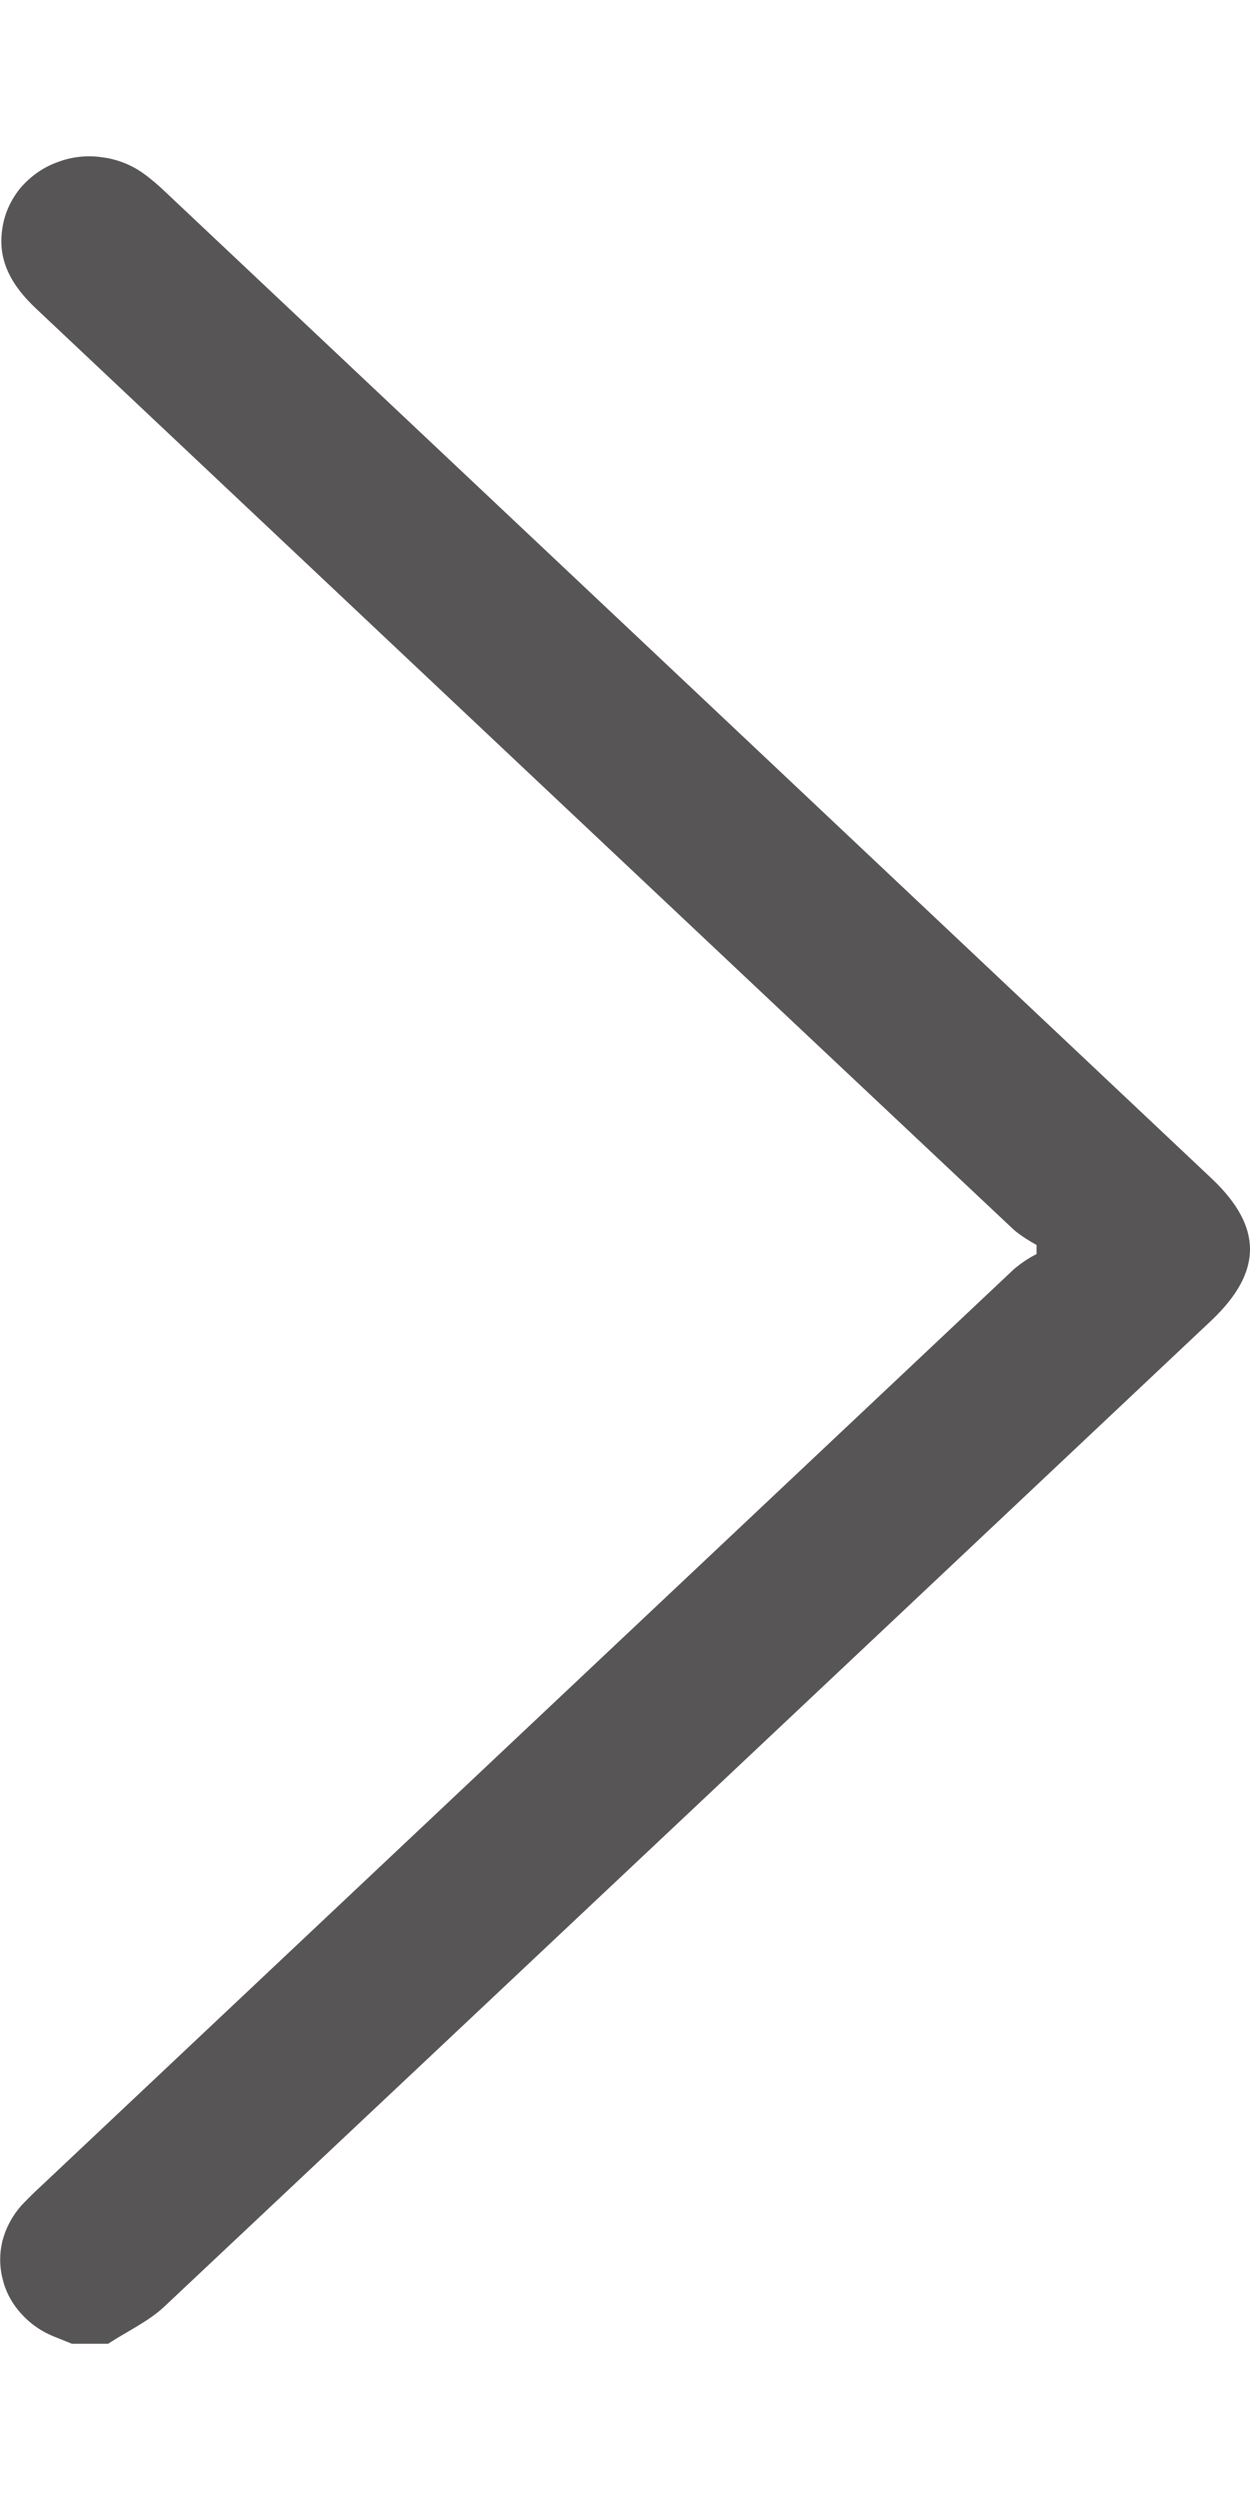 <svg width="4" height="8" viewBox="0 0 4 8" fill="none" xmlns="http://www.w3.org/2000/svg">
                  <g clip-path="url(#clip0_608_693)">
                    <path d="M0.23 7.5C0.213 7.493 0.195 7.486 0.178 7.479C0.136 7.463 0.099 7.438 0.07 7.406C0.04 7.374 0.019 7.336 0.009 7.295C-0.002 7.254 -0.002 7.211 0.008 7.17C0.019 7.129 0.039 7.091 0.068 7.058C0.089 7.036 0.11 7.015 0.133 6.994C1.171 6.016 2.208 5.038 3.246 4.06C3.268 4.042 3.291 4.026 3.317 4.013C3.317 4.003 3.317 3.993 3.317 3.984C3.292 3.97 3.268 3.955 3.246 3.937C2.202 2.955 1.16 1.972 0.117 0.989C0.039 0.916 -0.01 0.835 0.008 0.728C0.015 0.682 0.035 0.639 0.065 0.602C0.096 0.566 0.135 0.537 0.181 0.52C0.227 0.502 0.276 0.496 0.325 0.503C0.374 0.509 0.42 0.527 0.459 0.555C0.484 0.573 0.507 0.593 0.529 0.614C1.645 1.666 2.761 2.718 3.877 3.771C4.041 3.926 4.041 4.069 3.877 4.225C2.76 5.278 1.643 6.33 0.526 7.381C0.475 7.429 0.407 7.46 0.346 7.5L0.23 7.5Z" fill="#575555"/>
                  </g>
                  <defs>
                    <clipPath id="clip0_608_693">
                      <rect width="4" height="7" fill="white" transform="translate(0 0.5)"/>
                    </clipPath>
                  </defs>
                </svg>